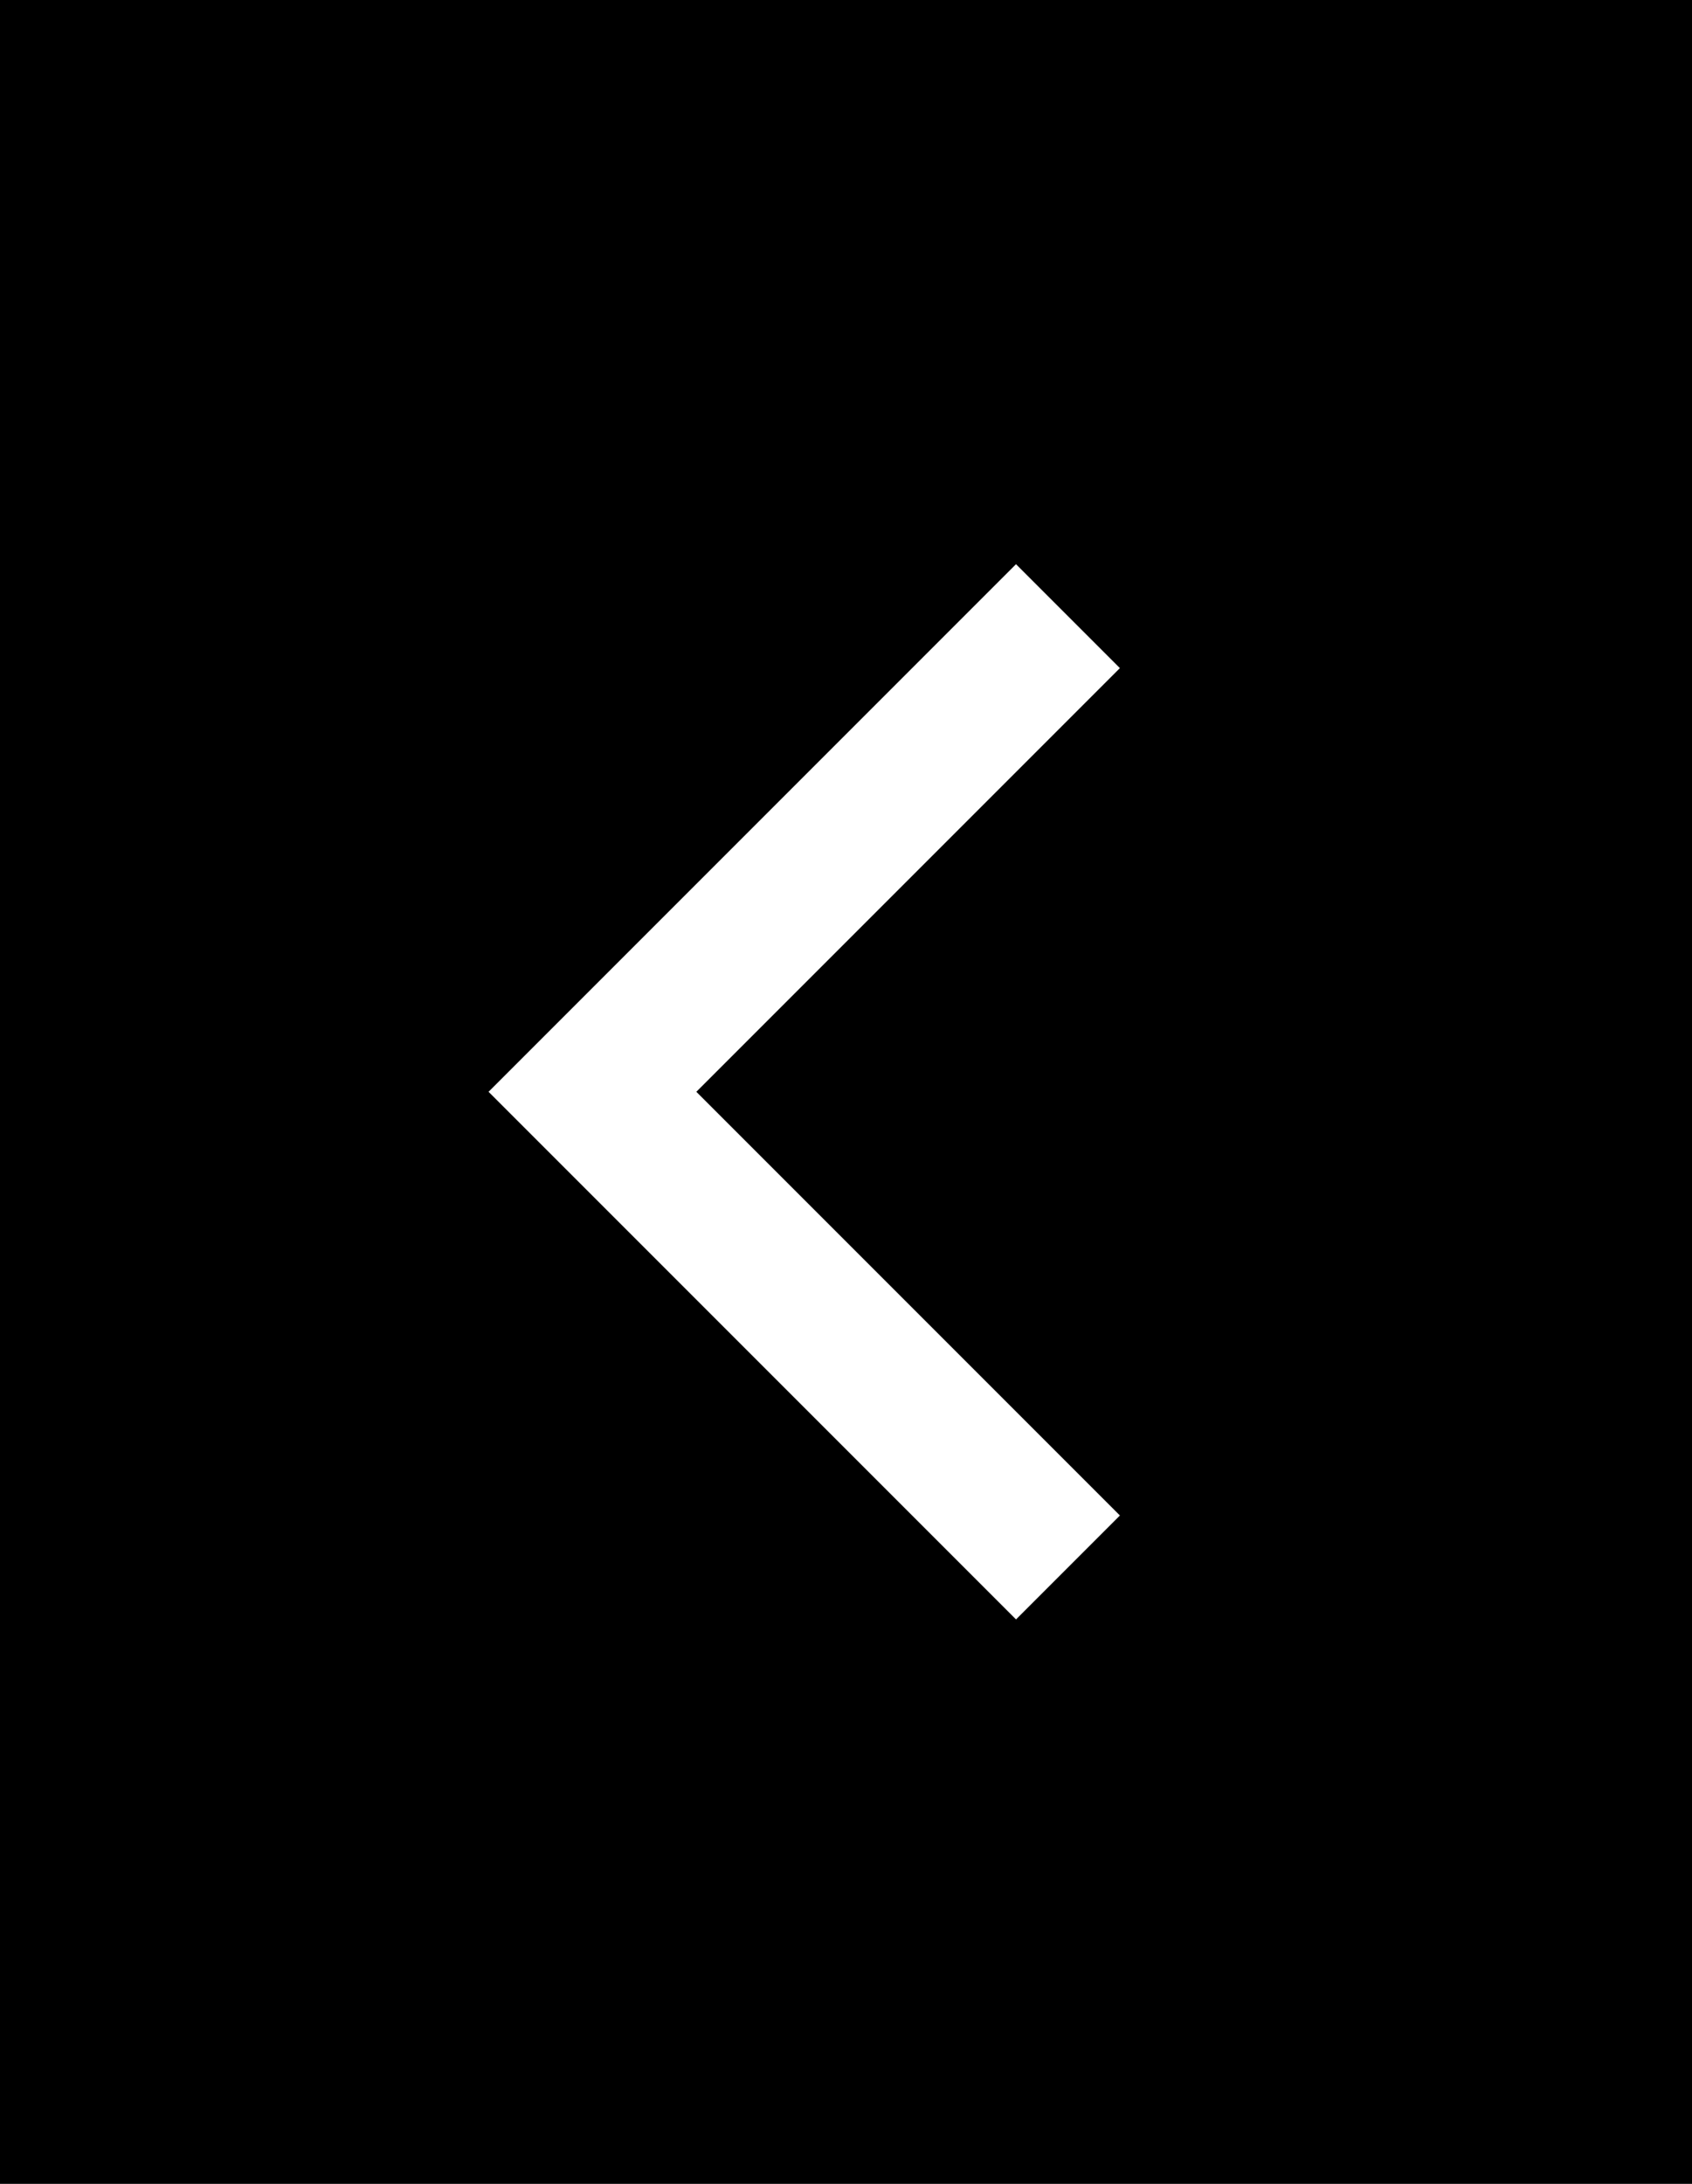 <svg xmlns="http://www.w3.org/2000/svg" width="93" height="120" viewBox="0 0 93 120">
  <g id="グループ_467160" data-name="グループ 467160" transform="translate(0 -1062.448)">
    <rect id="長方形_132883" data-name="長方形 132883" width="93" height="120" transform="translate(0 1062.448)"/>
    <path id="合体_3537" data-name="合体 3537" d="M32.924,0V32.924H0V41H41V0Z" transform="translate(84.836 1122.441) rotate(135)" fill="#fff"/>
  </g>
</svg>
